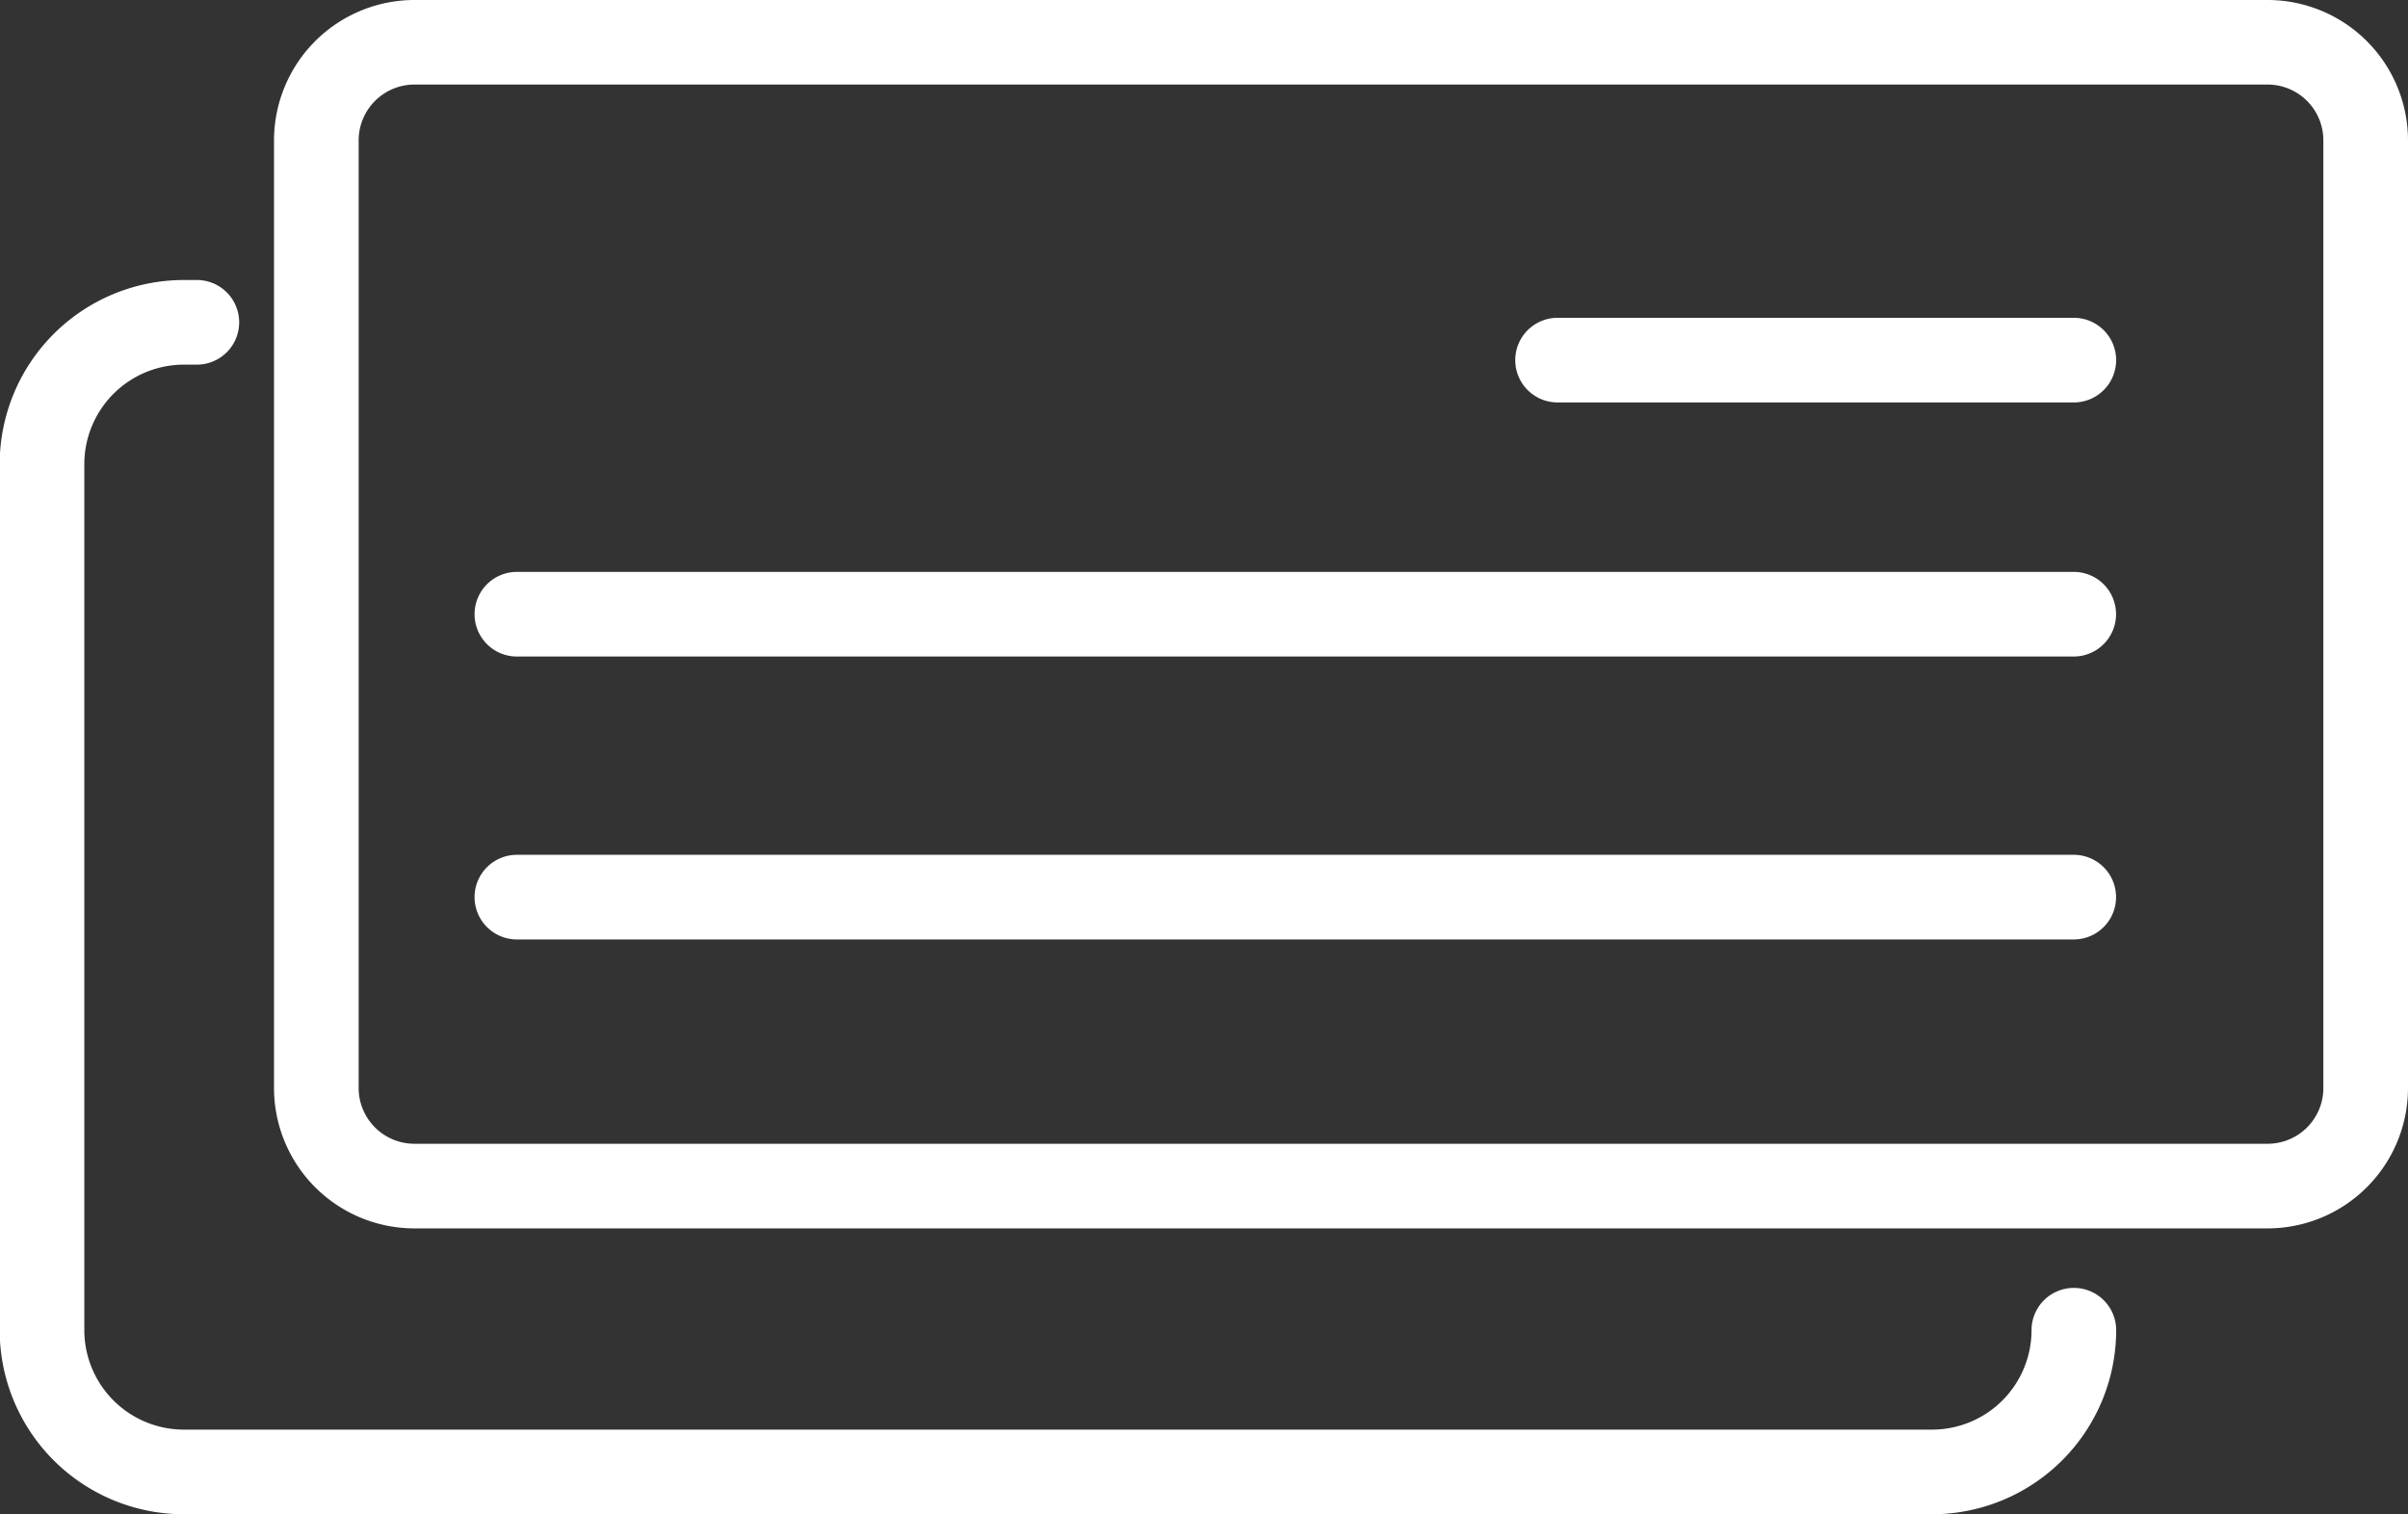 <svg xmlns='http://www.w3.org/2000/svg' width='29.615' height='18.625'><rect width="100%" height="100%" fill="#333333" stroke="none"/><defs><style>.a{fill:#ffffff}</style></defs><path class='a' d='M27.889 0H5.097A1.728 1.728 0 003.37 1.727v11.656a1.728 1.728 0 001.727 1.726h22.792a1.728 1.728 0 001.726-1.726V1.726A1.728 1.728 0 0027.889 0zm.685 13.383a.685.685 0 01-.685.685H5.097a.686.686 0 01-.686-.685V1.726a.687.687 0 01.686-.686h22.792a.686.686 0 01.685.686z'/><path class='a' d='M25.505 15.841a.52.52 0 00-.52.52 1.224 1.224 0 01-1.224 1.223h-21.5a1.225 1.225 0 01-1.224-1.223V5.709a1.225 1.225 0 011.224-1.224h.16a.52.52 0 100-1.041h-.16A2.267 2.267 0 00-.004 5.709v10.652a2.266 2.266 0 002.265 2.264h21.5a2.266 2.266 0 002.265-2.264.52.52 0 00-.521-.52z'/><path class='a' d='M25.504 10.514H6.357a.52.52 0 000 1.041h19.147a.52.52 0 000-1.041zM25.504 7.034H6.357a.52.52 0 000 1.041h19.147a.52.52 0 000-1.041zM25.505 3.909h-6.349a.52.52 0 000 1.041h6.349a.52.52 0 000-1.041z'/></svg>